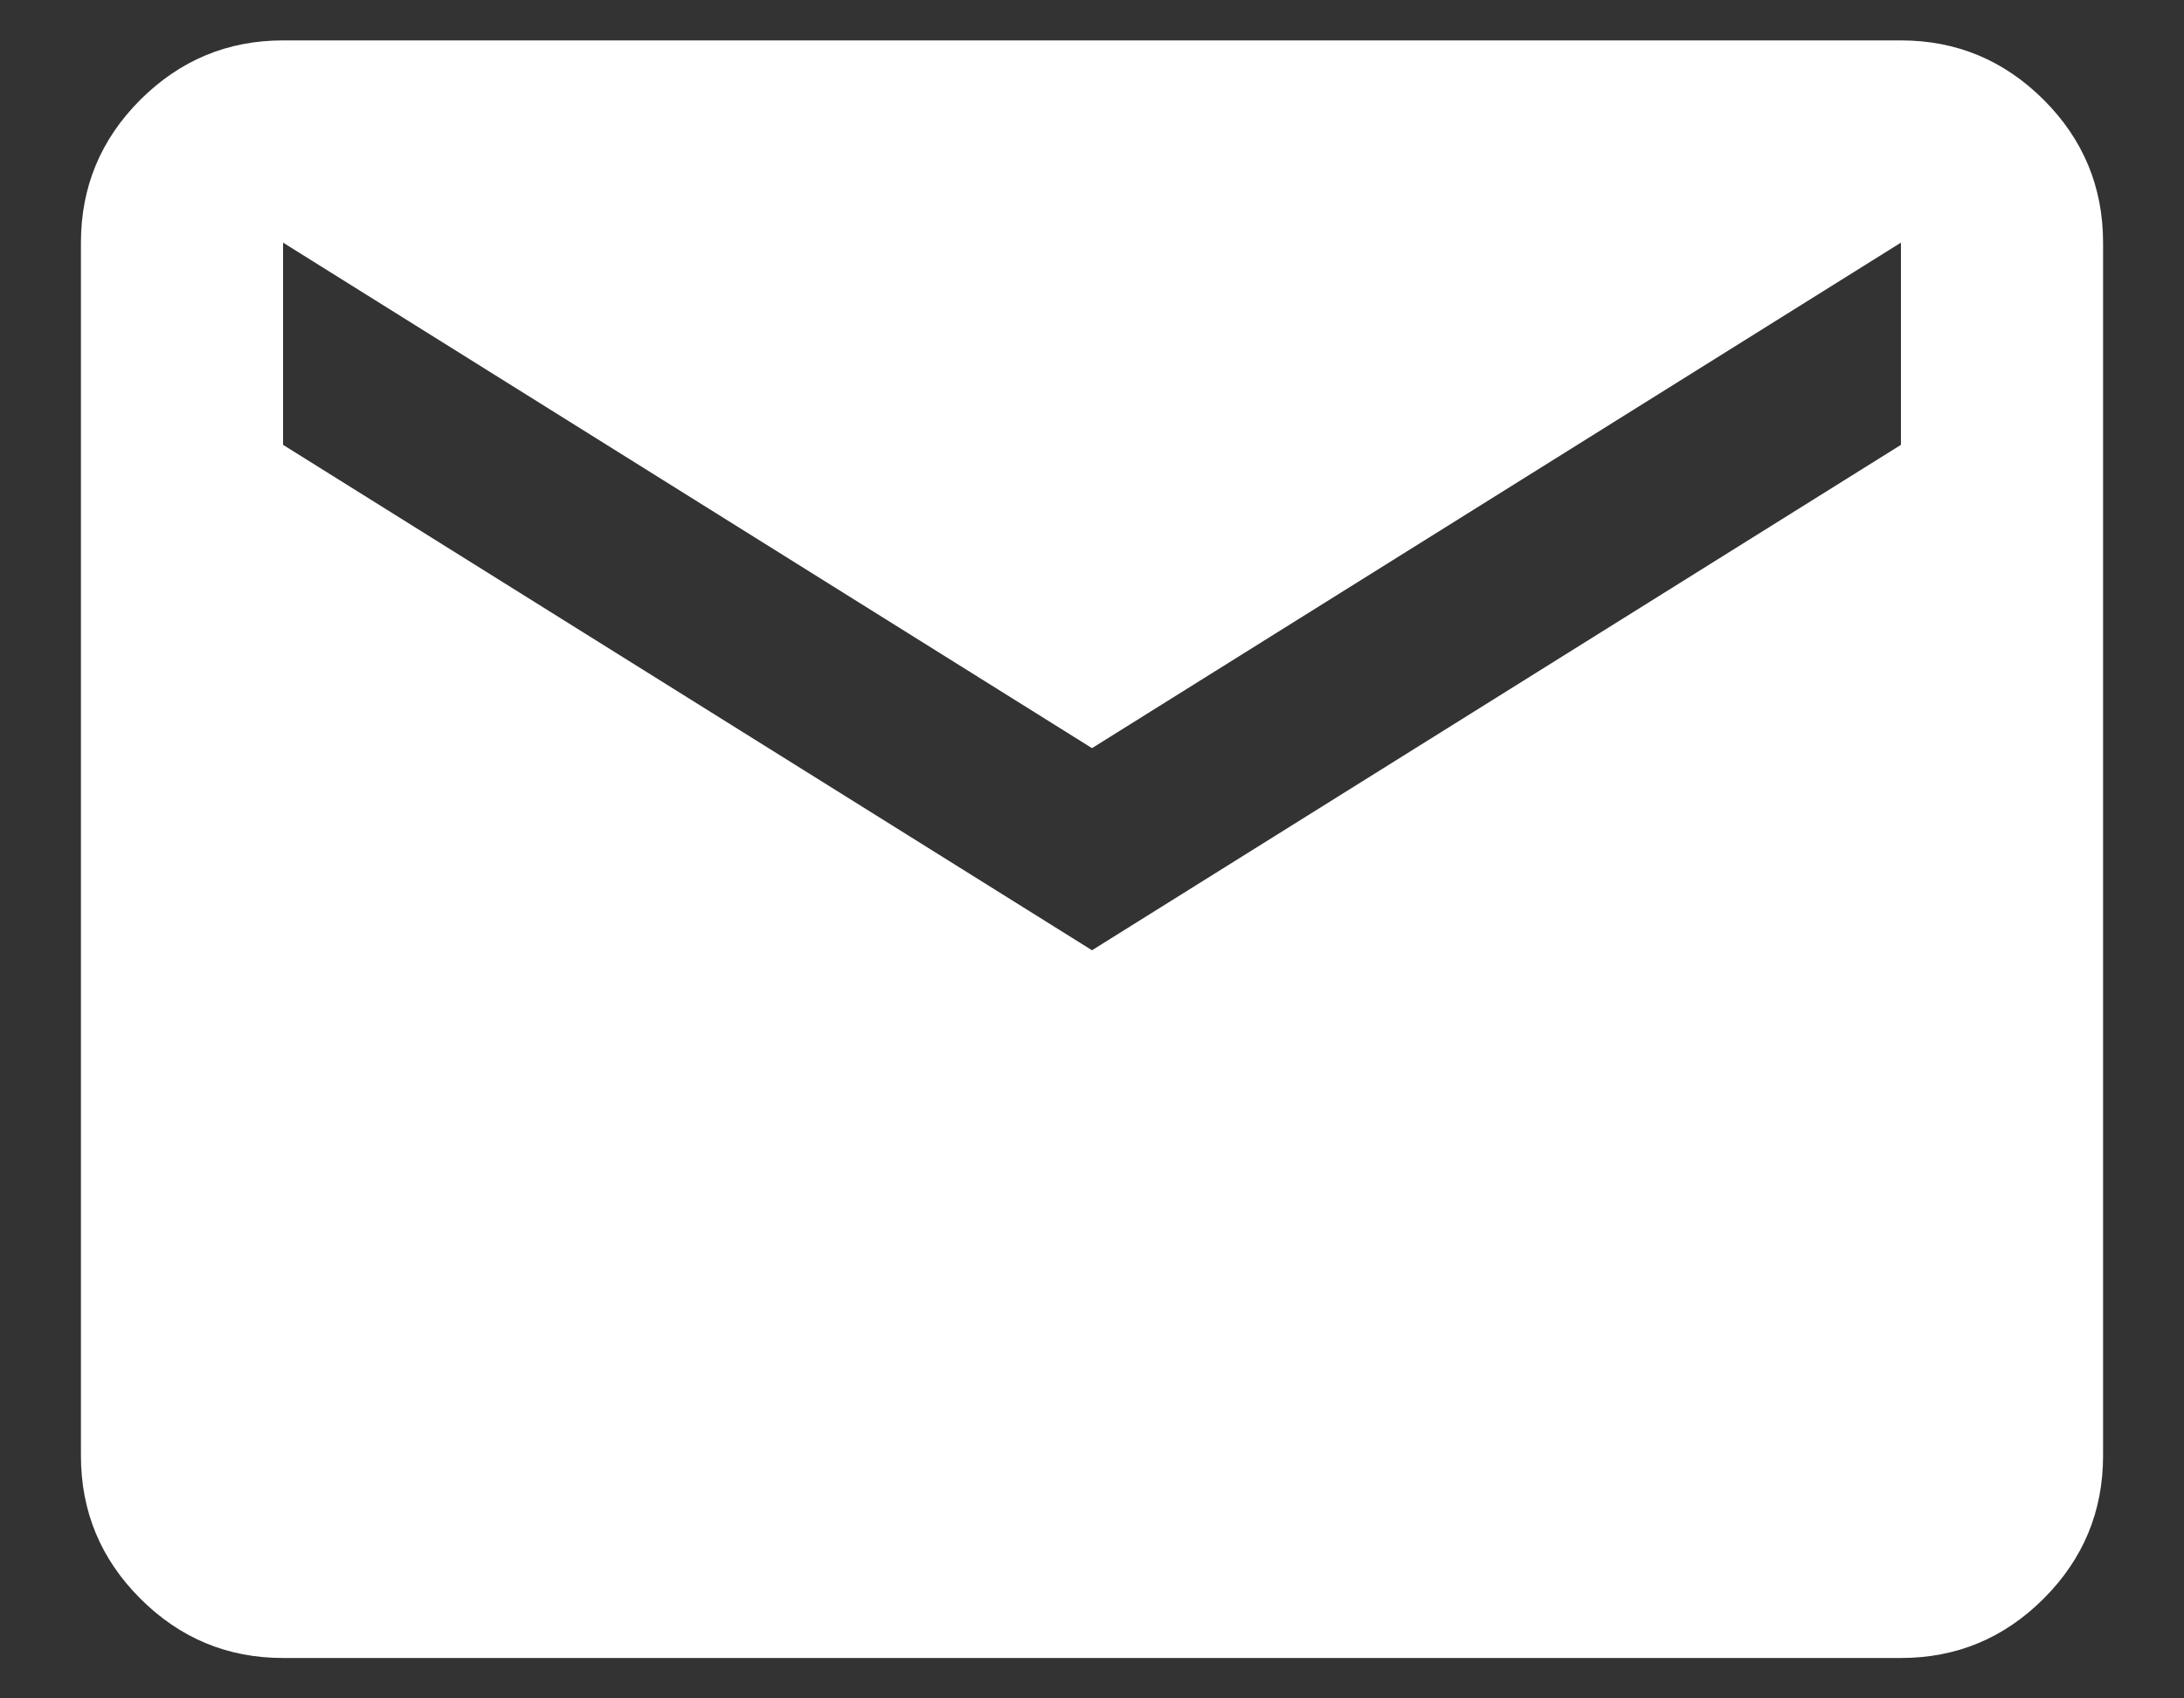 <svg width="18" height="14" viewBox="0 0 18 14" fill="none" xmlns="http://www.w3.org/2000/svg">
<rect x="0" y="0" width="18" height="14" fill="#333333" stroke="none"/>
<path d="M2.333 13.667C1.875 13.667 1.483 13.504 1.156 13.177C0.83 12.851 0.667 12.458 0.667 12V2C0.667 1.542 0.83 1.149 1.156 0.823C1.483 0.497 1.875 0.333 2.333 0.333H15.667C16.125 0.333 16.517 0.497 16.844 0.823C17.17 1.149 17.333 1.542 17.333 2V12C17.333 12.458 17.17 12.851 16.844 13.177C16.517 13.504 16.125 13.667 15.667 13.667H2.333ZM9 7.833L15.667 3.667V2L9 6.167L2.333 2V3.667L9 7.833Z" fill="white"/>
</svg>
